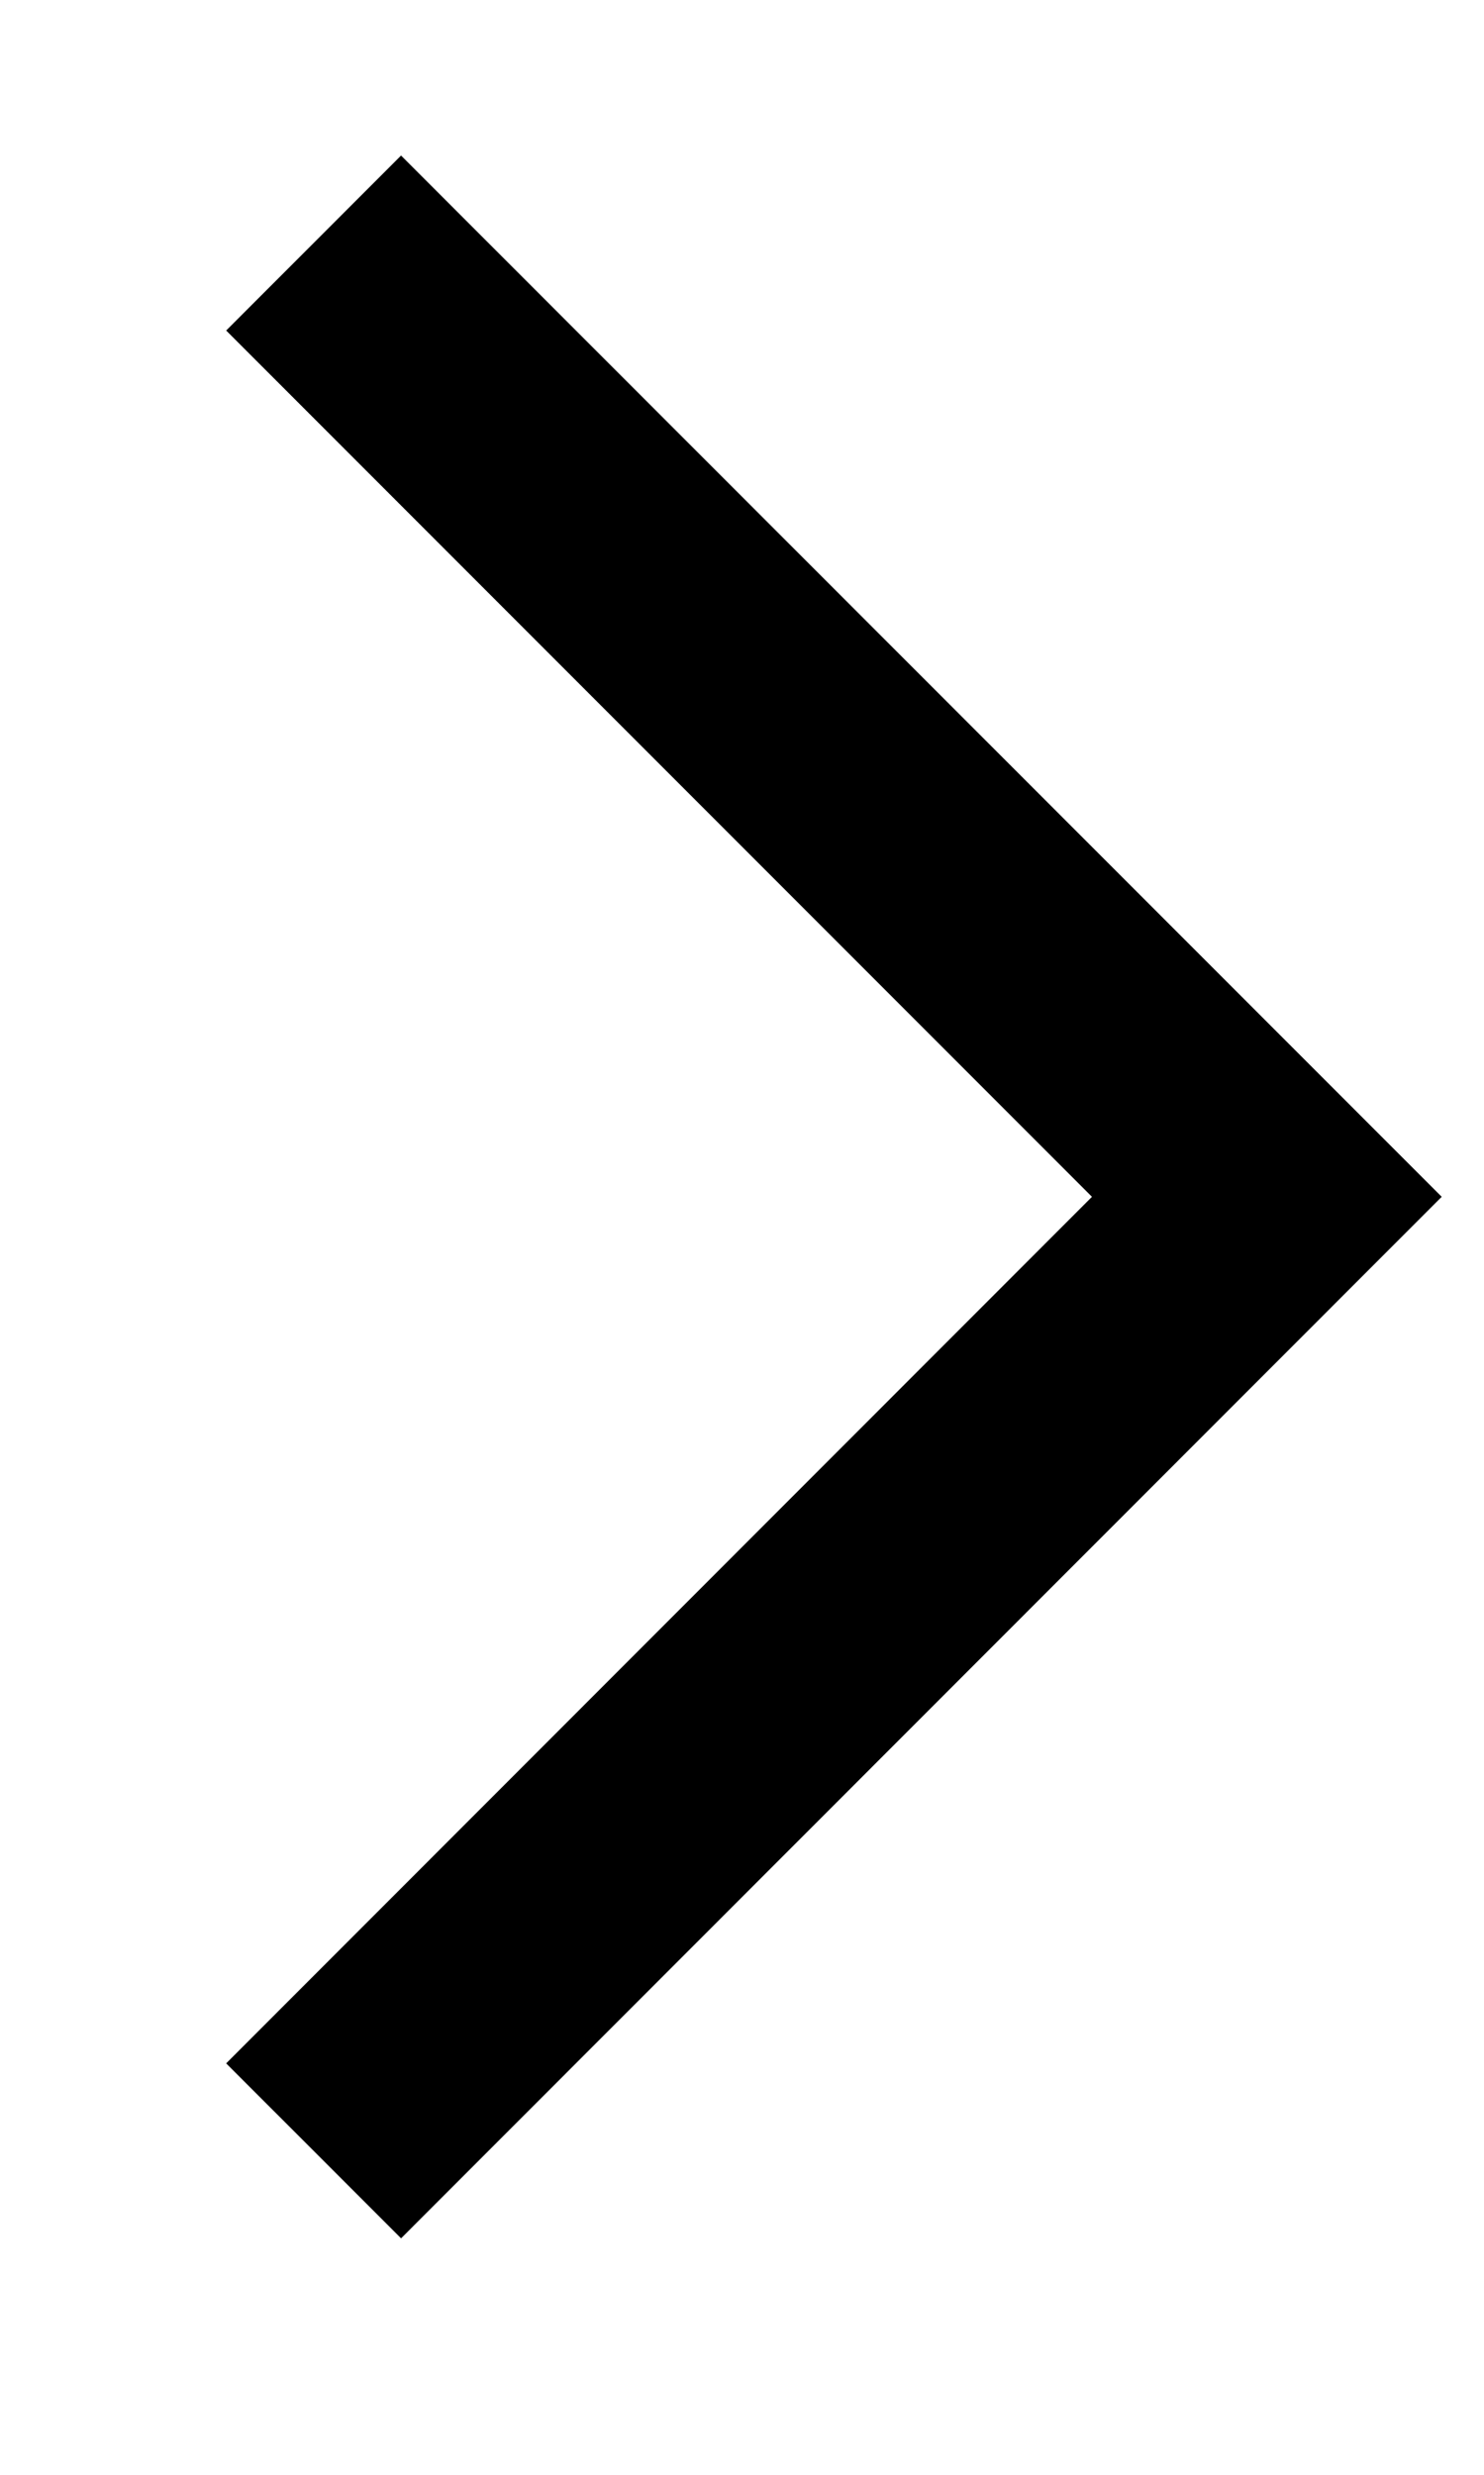<?xml version="1.0" encoding="UTF-8"?> <svg xmlns="http://www.w3.org/2000/svg" width="6" height="10" viewBox="0 0 6 10" fill="none"> <path d="M1.268 0.982L5.122 4.836L1.268 8.691" stroke="black"></path> </svg> 